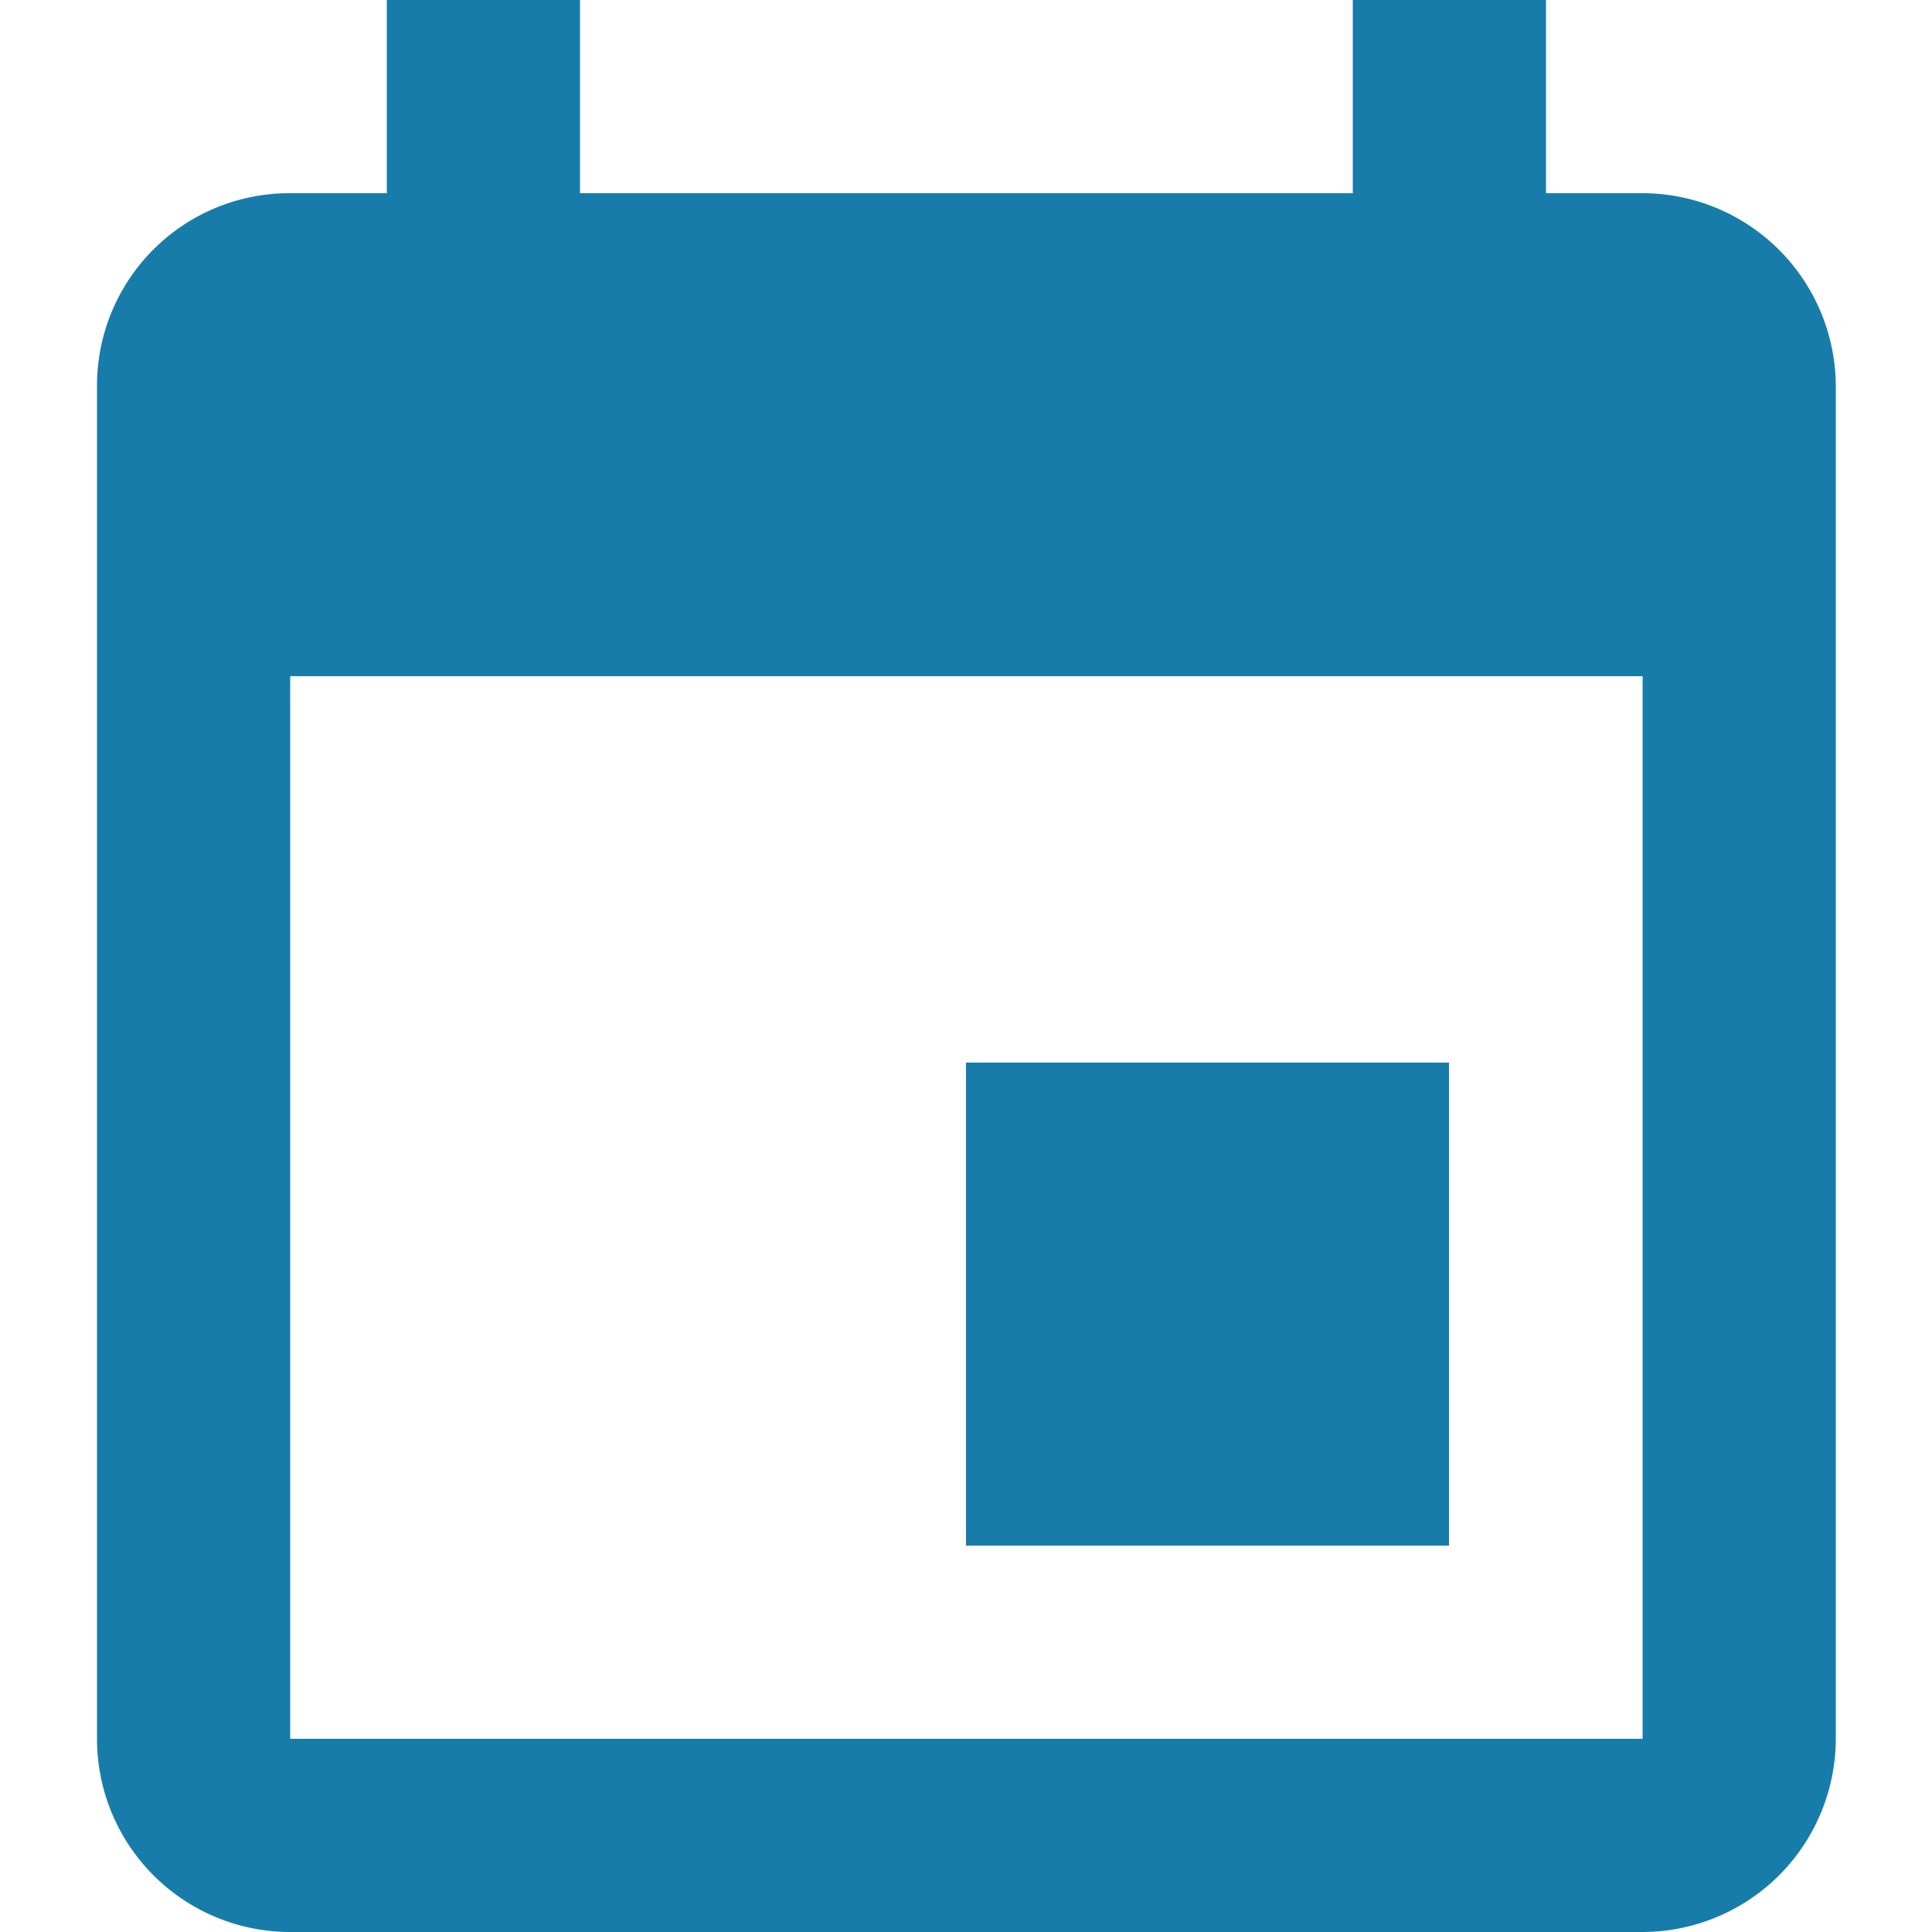 <svg xmlns="http://www.w3.org/2000/svg" viewBox="0 0 48 48"><g id="Calque_1" data-name="Calque 1"><path d="M36,26.4H24v12H36ZM33.61,0V4.8H14.41V0H9.61V4.8H7.19A4.78,4.78,0,0,0,2.41,9.6l0,33.6A4.8,4.8,0,0,0,7.19,48H40.81a4.81,4.81,0,0,0,4.8-4.8V9.6a4.81,4.81,0,0,0-4.8-4.8h-2.4V0Zm7.2,43.2H7.21V16.8h33.6Z" style="fill:#177caa"/></g></svg>